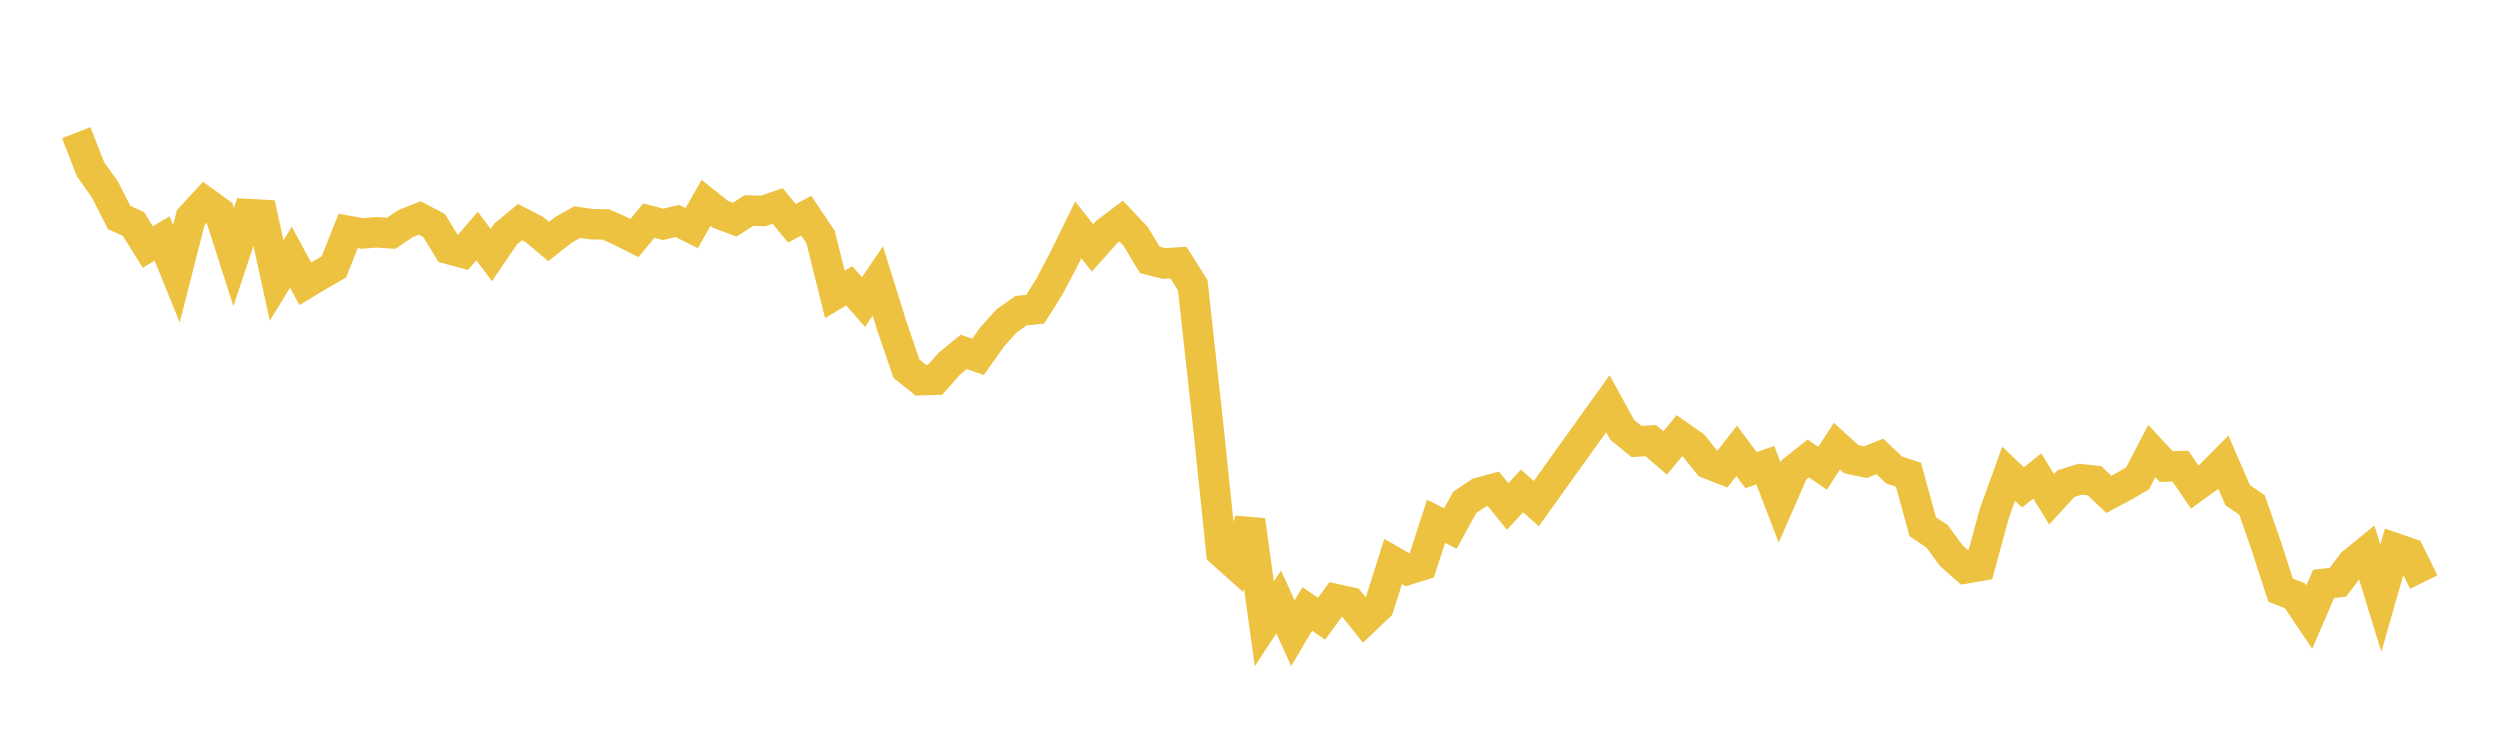 <svg width="164" height="48" xmlns="http://www.w3.org/2000/svg" xmlns:xlink="http://www.w3.org/1999/xlink"><path fill="none" stroke="rgb(237,194,64)" stroke-width="2" d="M5,8.703L5.939,11.104L6.878,12.424L7.817,14.269L8.756,14.693L9.695,16.207L10.634,15.646L11.573,17.962L12.512,14.28L13.451,13.255L14.39,13.935L15.329,16.866L16.268,14.043L17.207,14.097L18.146,18.4L19.085,16.872L20.024,18.615L20.963,18.052L21.902,17.512L22.841,15.148L23.78,15.314L24.72,15.238L25.659,15.304L26.598,14.672L27.537,14.299L28.476,14.793L29.415,16.327L30.354,16.577L31.293,15.485L32.232,16.727L33.171,15.345L34.11,14.572L35.049,15.053L35.988,15.843L36.927,15.104L37.866,14.57L38.805,14.708L39.744,14.723L40.683,15.14L41.622,15.616L42.561,14.471L43.5,14.717L44.439,14.497L45.378,14.962L46.317,13.31L47.256,14.057L48.195,14.409L49.134,13.811L50.073,13.836L51.012,13.512L51.951,14.647L52.89,14.15L53.829,15.543L54.768,19.312L55.707,18.744L56.646,19.814L57.585,18.431L58.524,21.445L59.463,24.186L60.402,24.942L61.341,24.913L62.28,23.855L63.22,23.083L64.159,23.409L65.098,22.087L66.037,21.049L66.976,20.384L67.915,20.281L68.854,18.779L69.793,16.998L70.732,15.078L71.671,16.266L72.61,15.211L73.549,14.498L74.488,15.49L75.427,17.047L76.366,17.287L77.305,17.222L78.244,18.712L79.183,27.228L80.122,36.218L81.061,37.058L82,34.126L82.939,40.924L83.878,39.488L84.817,41.537L85.756,39.945L86.695,40.59L87.634,39.304L88.573,39.511L89.512,40.686L90.451,39.793L91.39,36.836L92.329,37.378L93.268,37.083L94.207,34.197L95.146,34.67L96.085,32.961L97.024,32.323L97.963,32.069L98.902,33.225L99.841,32.205L100.78,33.036L105.476,26.485L106.415,28.195L107.354,28.964L108.293,28.902L109.232,29.713L110.171,28.582L111.11,29.241L112.049,30.413L112.988,30.778L113.927,29.572L114.866,30.841L115.805,30.517L116.744,32.962L117.683,30.823L118.622,30.076L119.561,30.72L120.5,29.268L121.439,30.122L122.378,30.321L123.317,29.944L124.256,30.833L125.195,31.138L126.134,34.555L127.073,35.186L128.012,36.462L128.951,37.287L129.89,37.119L130.829,33.679L131.768,31.078L132.707,31.97L133.646,31.226L134.585,32.754L135.524,31.728L136.463,31.435L137.402,31.537L138.341,32.431L139.28,31.933L140.22,31.388L141.159,29.592L142.098,30.603L143.037,30.58L143.976,31.954L144.915,31.272L145.854,30.326L146.793,32.485L147.732,33.125L148.671,35.824L149.61,38.714L150.549,39.085L151.488,40.484L152.427,38.304L153.366,38.196L154.305,36.95L155.244,36.184L156.183,39.244L157.122,35.963L158.061,36.288L159,38.184"></path></svg>